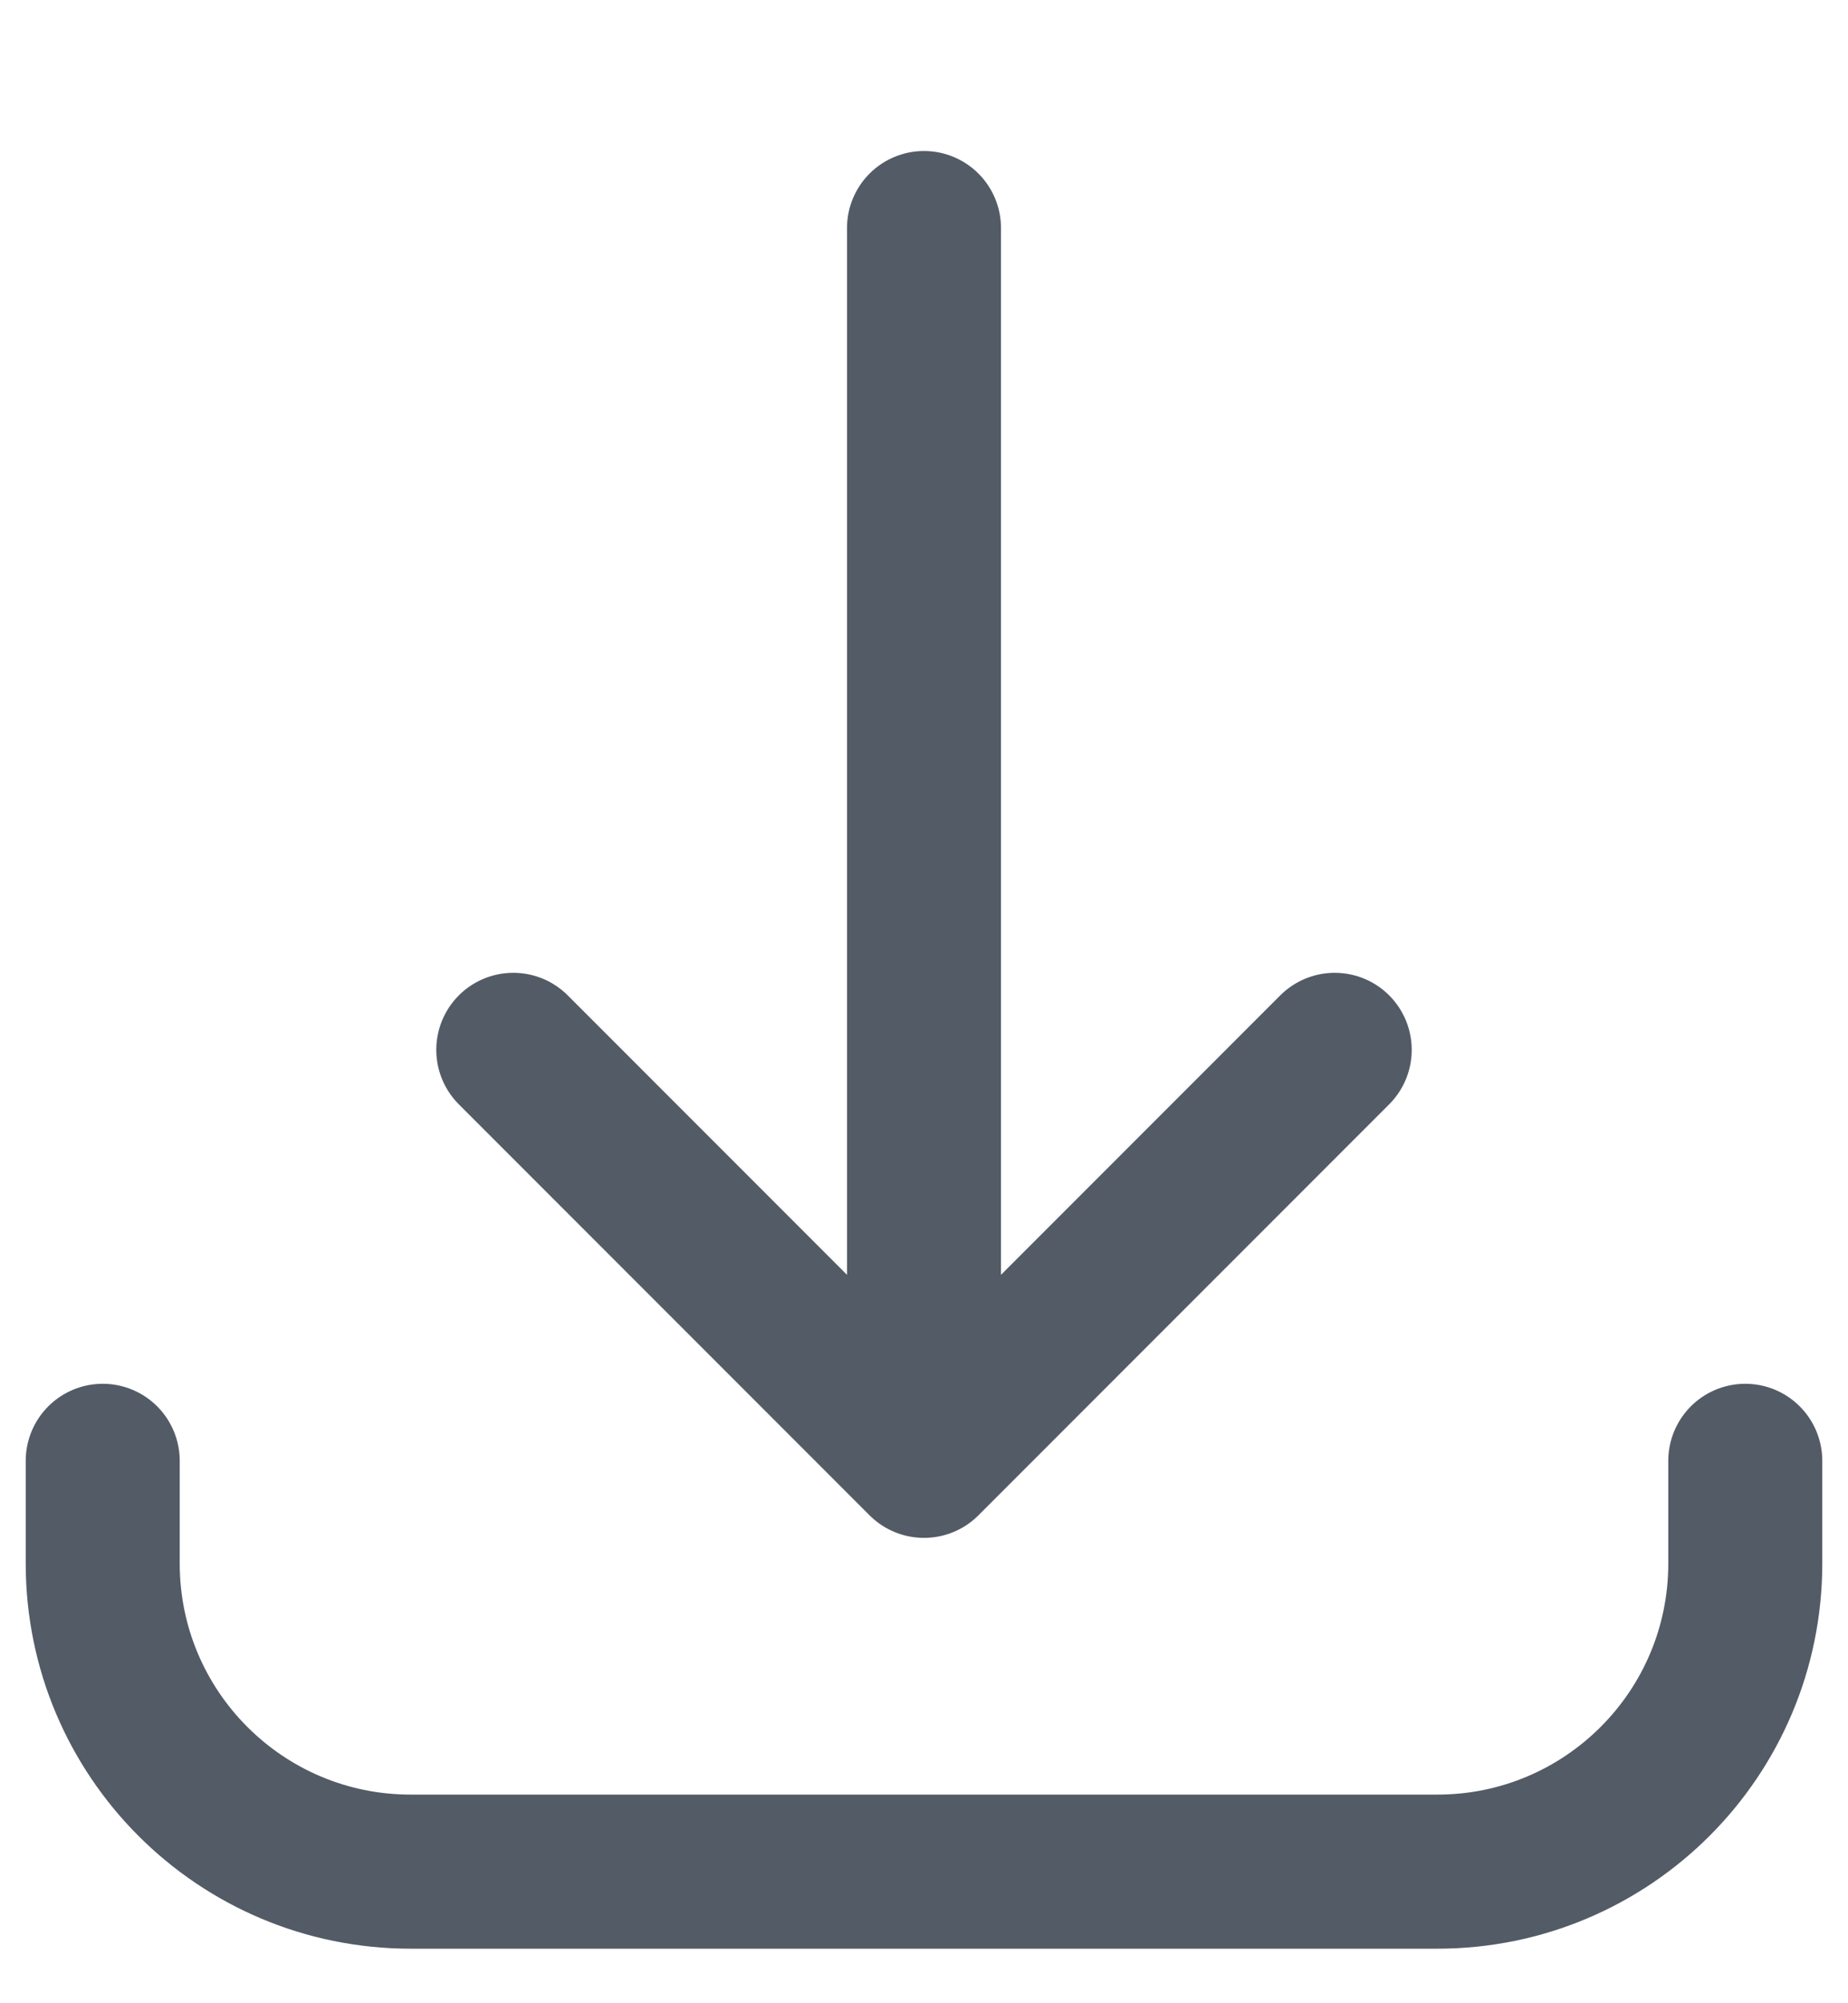 <svg width="12" height="13" viewBox="0 0 12 13" fill="none" xmlns="http://www.w3.org/2000/svg">
<path d="M0.667 9.48L0.667 10.146C0.667 11.251 1.562 12.146 2.667 12.146L9.333 12.146C10.438 12.146 11.333 11.251 11.333 10.146L11.333 9.48M8.667 6.813L6 9.48M6 9.48L3.333 6.813M6 9.48L6 1.48" stroke="#535B66" stroke-linecap="round" stroke-linejoin="round"/>
</svg>
